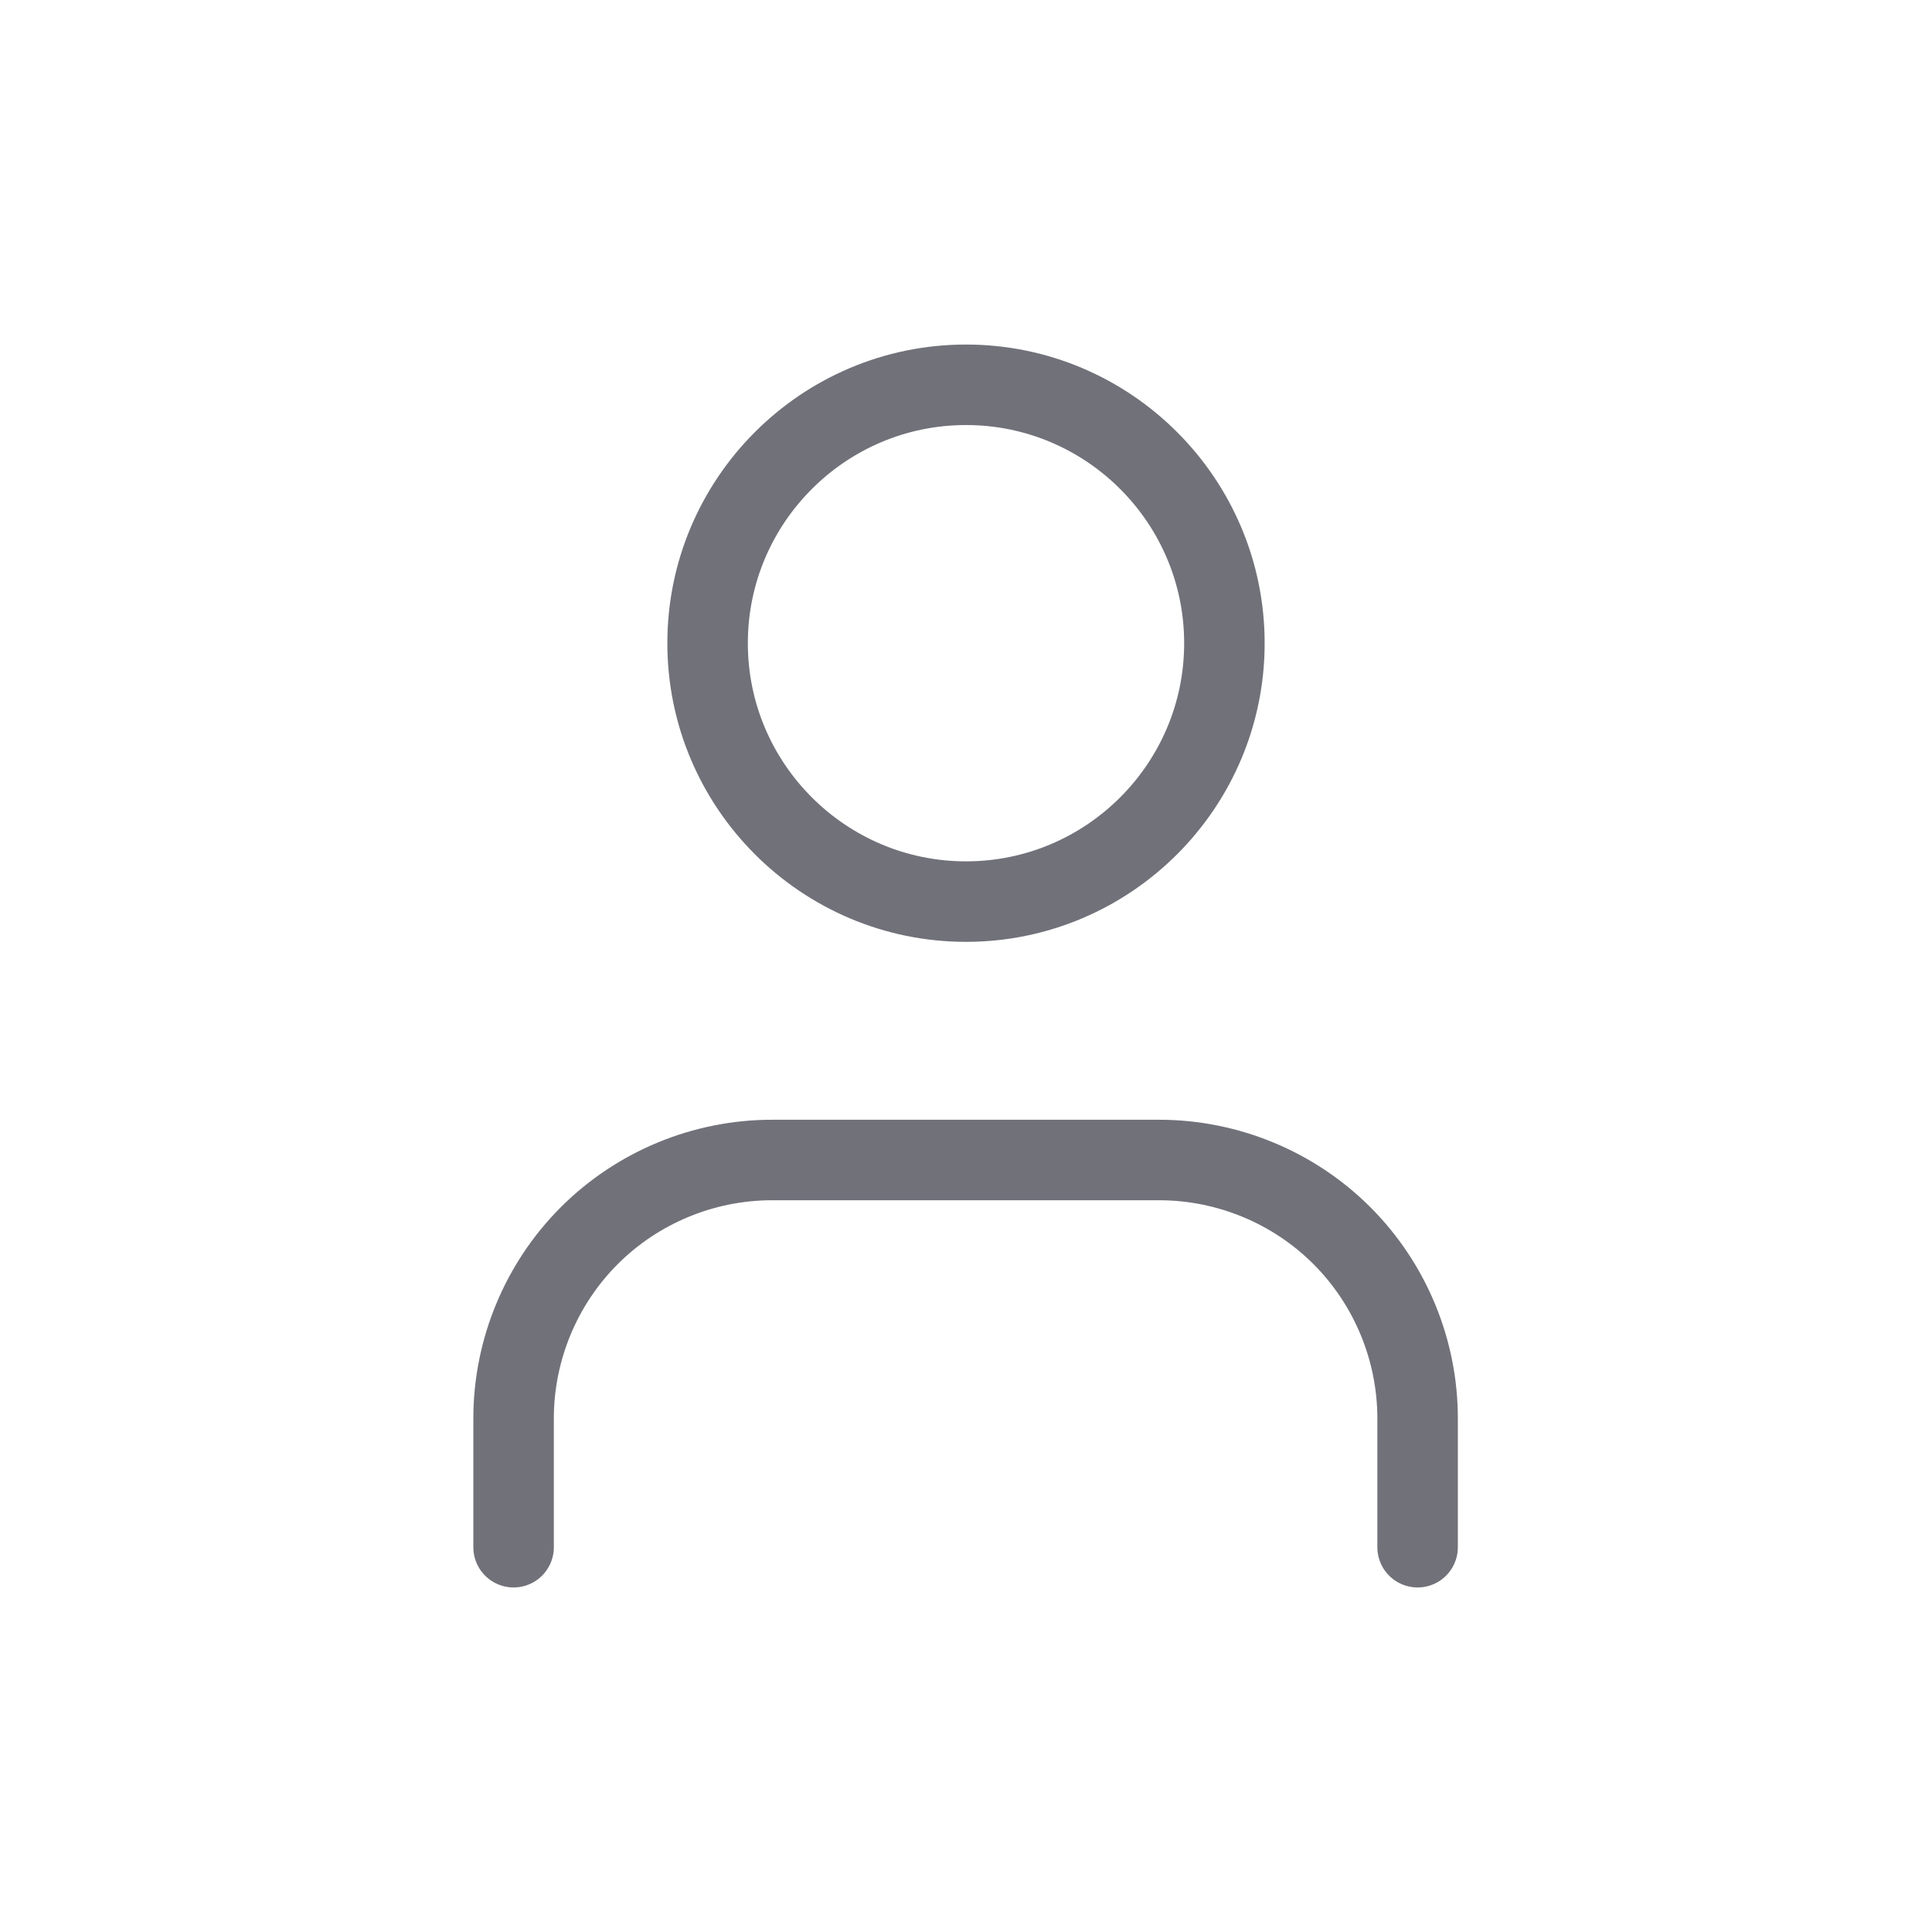 <?xml version="1.0" encoding="UTF-8"?>
<svg id="Layer_1" xmlns="http://www.w3.org/2000/svg" version="1.1" viewBox="0 0 24 24">
  <!-- Generator: Adobe Illustrator 29.2.1, SVG Export Plug-In . SVG Version: 2.1.0 Build 116)  -->
  <defs>
    <style>
      .st0 {
        fill: none;
        stroke: #71717a;
        stroke-linecap: round;
        stroke-linejoin: round;
      }
    </style>
  </defs>
  <path class="st0" d="M17.61,19.22v-1.6c0-.85-.34-1.67-.94-2.27-.6-.6-1.42-.94-2.27-.94h-4.81c-.85,0-1.67.34-2.27.94-.6.6-.94,1.42-.94,2.27v1.6M15.21,7.99c0,1.77-1.44,3.21-3.21,3.21s-3.21-1.44-3.21-3.21,1.44-3.21,3.21-3.21,3.21,1.44,3.21,3.21Z"/>
</svg>
